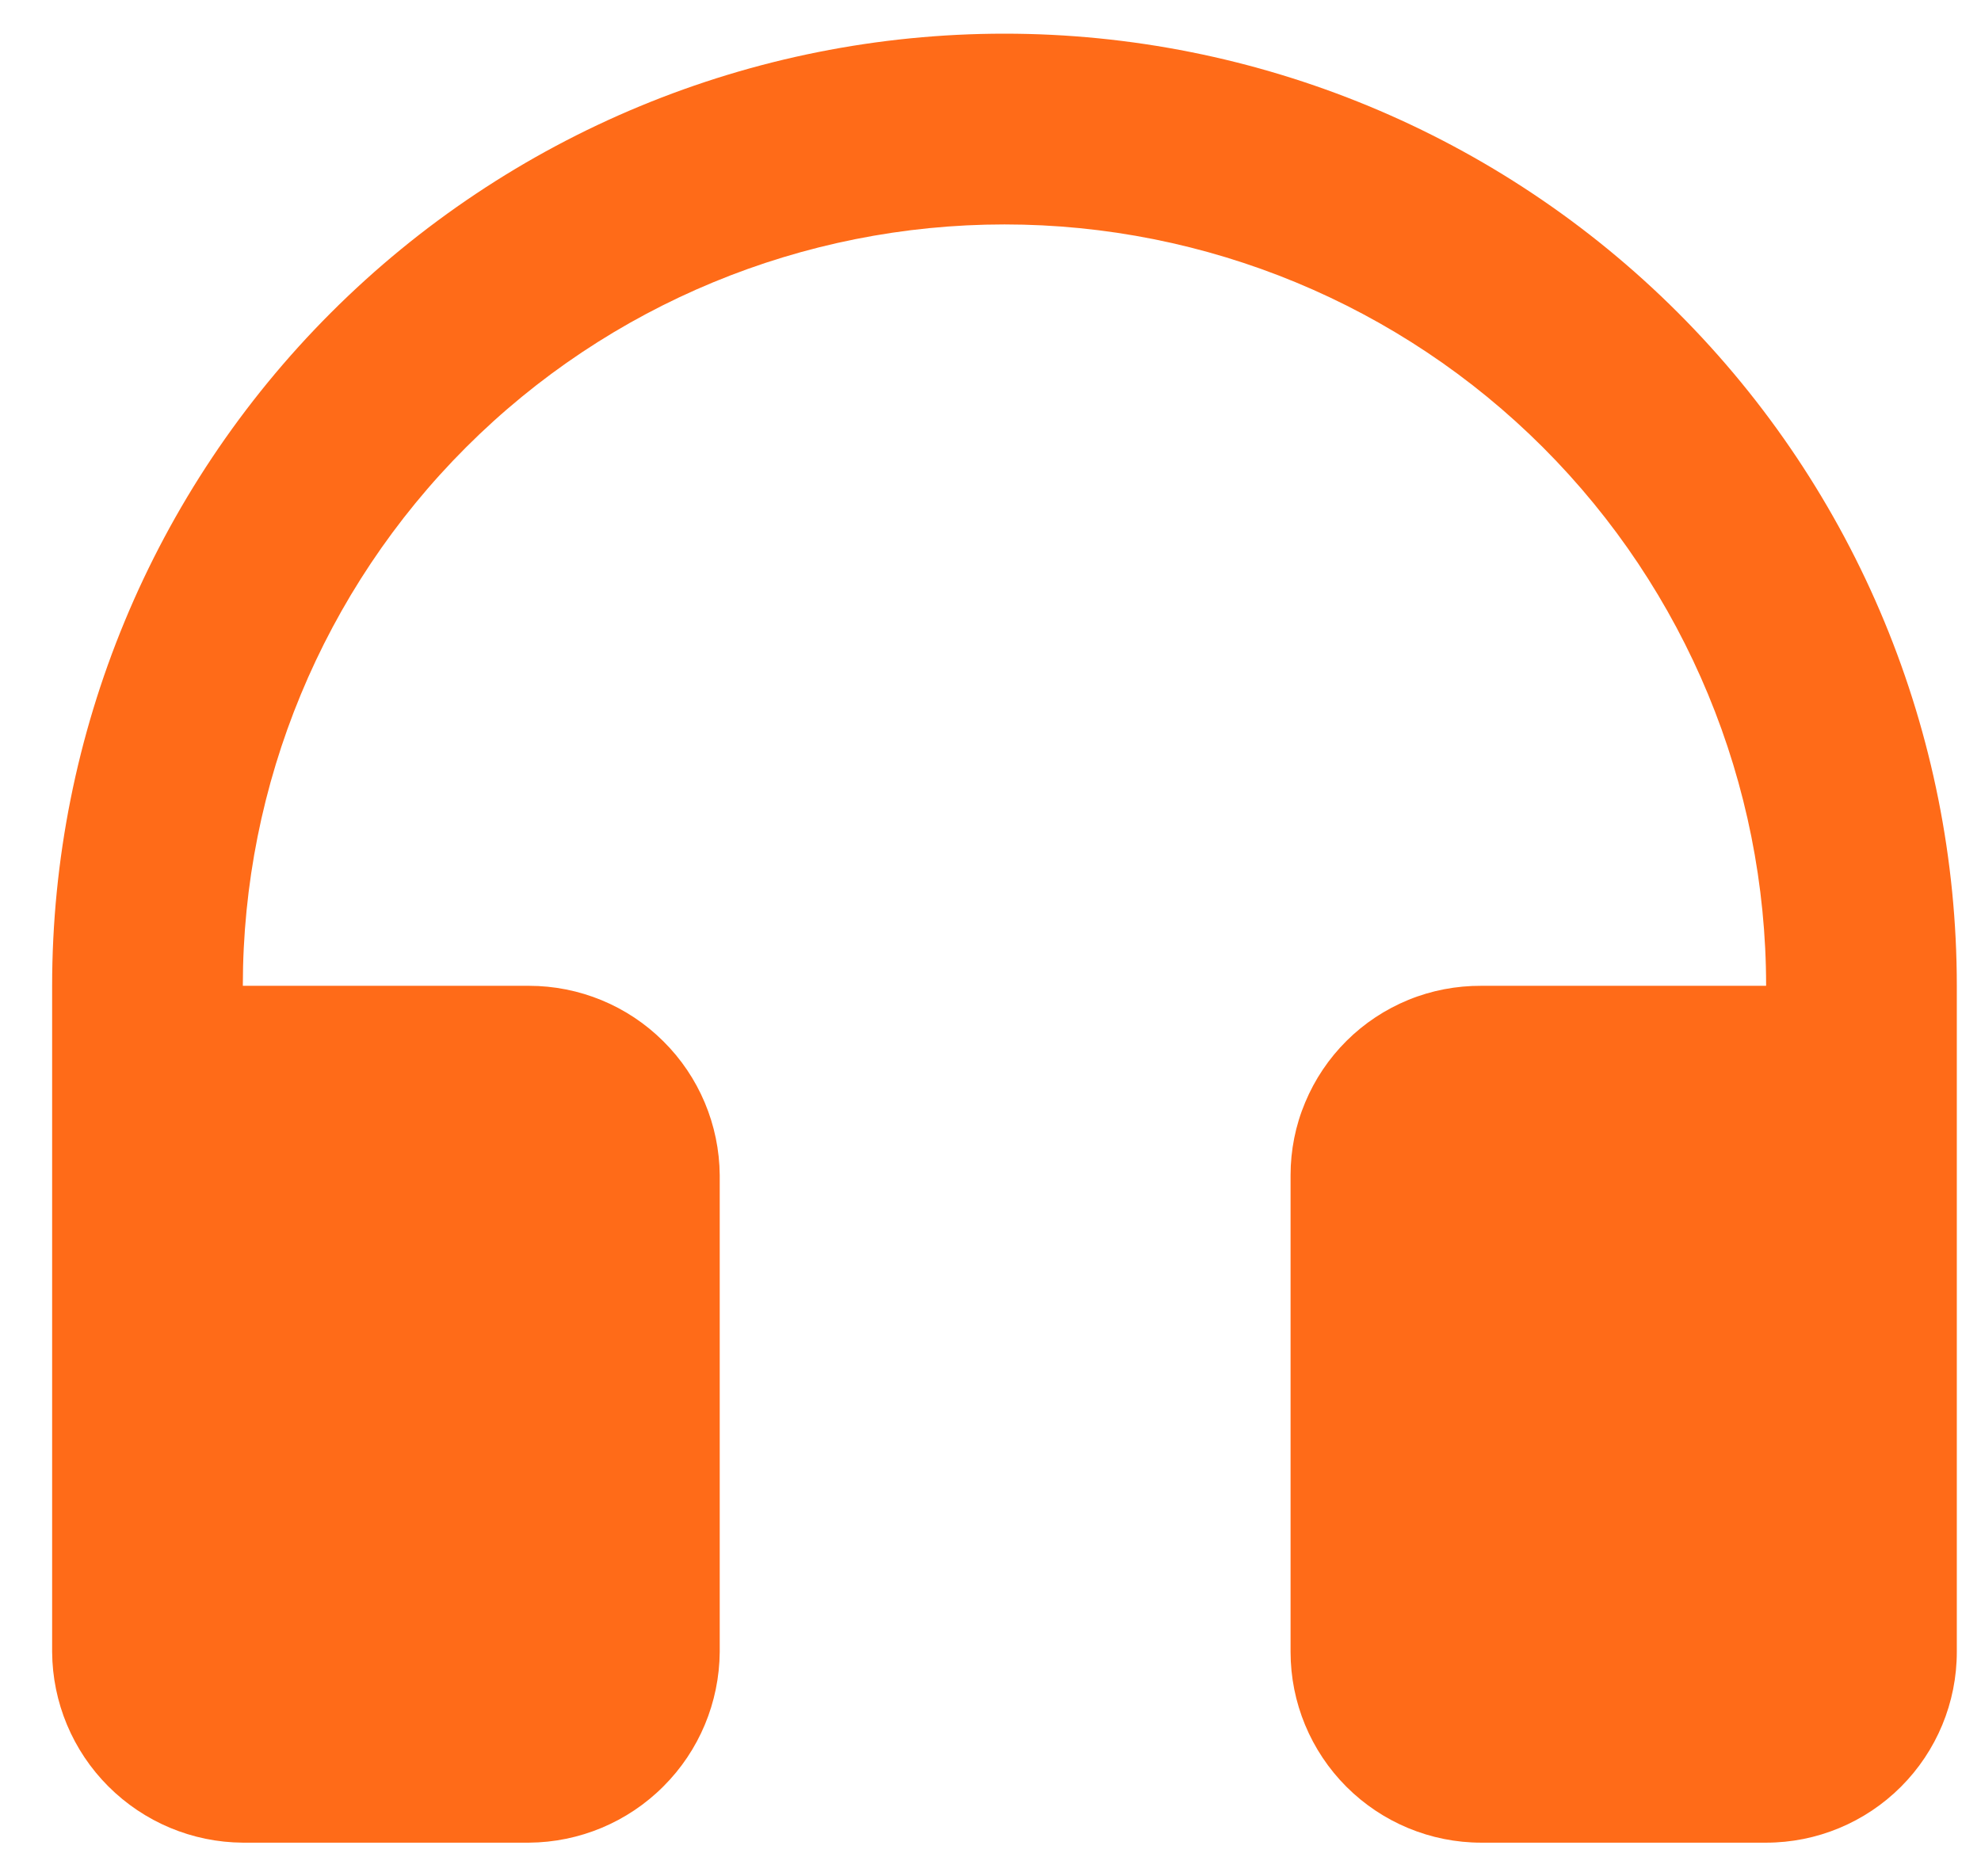 <svg width="19" height="18" viewBox="0 0 19 18" fill="none" xmlns="http://www.w3.org/2000/svg">
<path d="M2.329 9.457H5.073C5.556 9.457 6.02 9.648 6.362 9.989C6.705 10.329 6.899 10.791 6.903 11.274V15.847C6.899 16.332 6.706 16.795 6.363 17.137C6.021 17.48 5.557 17.674 5.073 17.677H2.329C1.845 17.674 1.382 17.48 1.039 17.137C0.697 16.795 0.503 16.332 0.5 15.847V9.457C0.5 7.035 1.462 4.712 3.175 2.999C4.888 1.286 7.211 0.323 9.634 0.323C12.056 0.323 14.38 1.286 16.093 2.999C17.806 4.712 18.768 7.035 18.768 9.457V15.847C18.768 16.333 18.575 16.798 18.232 17.141C17.889 17.484 17.424 17.677 16.939 17.677H14.207C13.722 17.677 13.257 17.484 12.914 17.141C12.571 16.798 12.378 16.333 12.378 15.847V11.274C12.378 11.034 12.425 10.797 12.518 10.576C12.61 10.355 12.745 10.154 12.915 9.985C13.085 9.816 13.286 9.683 13.508 9.592C13.73 9.501 13.968 9.456 14.207 9.457H16.939C16.939 7.52 16.169 5.662 14.799 4.292C13.429 2.922 11.571 2.153 9.634 2.153C7.697 2.153 5.839 2.922 4.469 4.292C3.099 5.662 2.329 7.52 2.329 9.457Z" fill="#FF6B18"/>
</svg>

